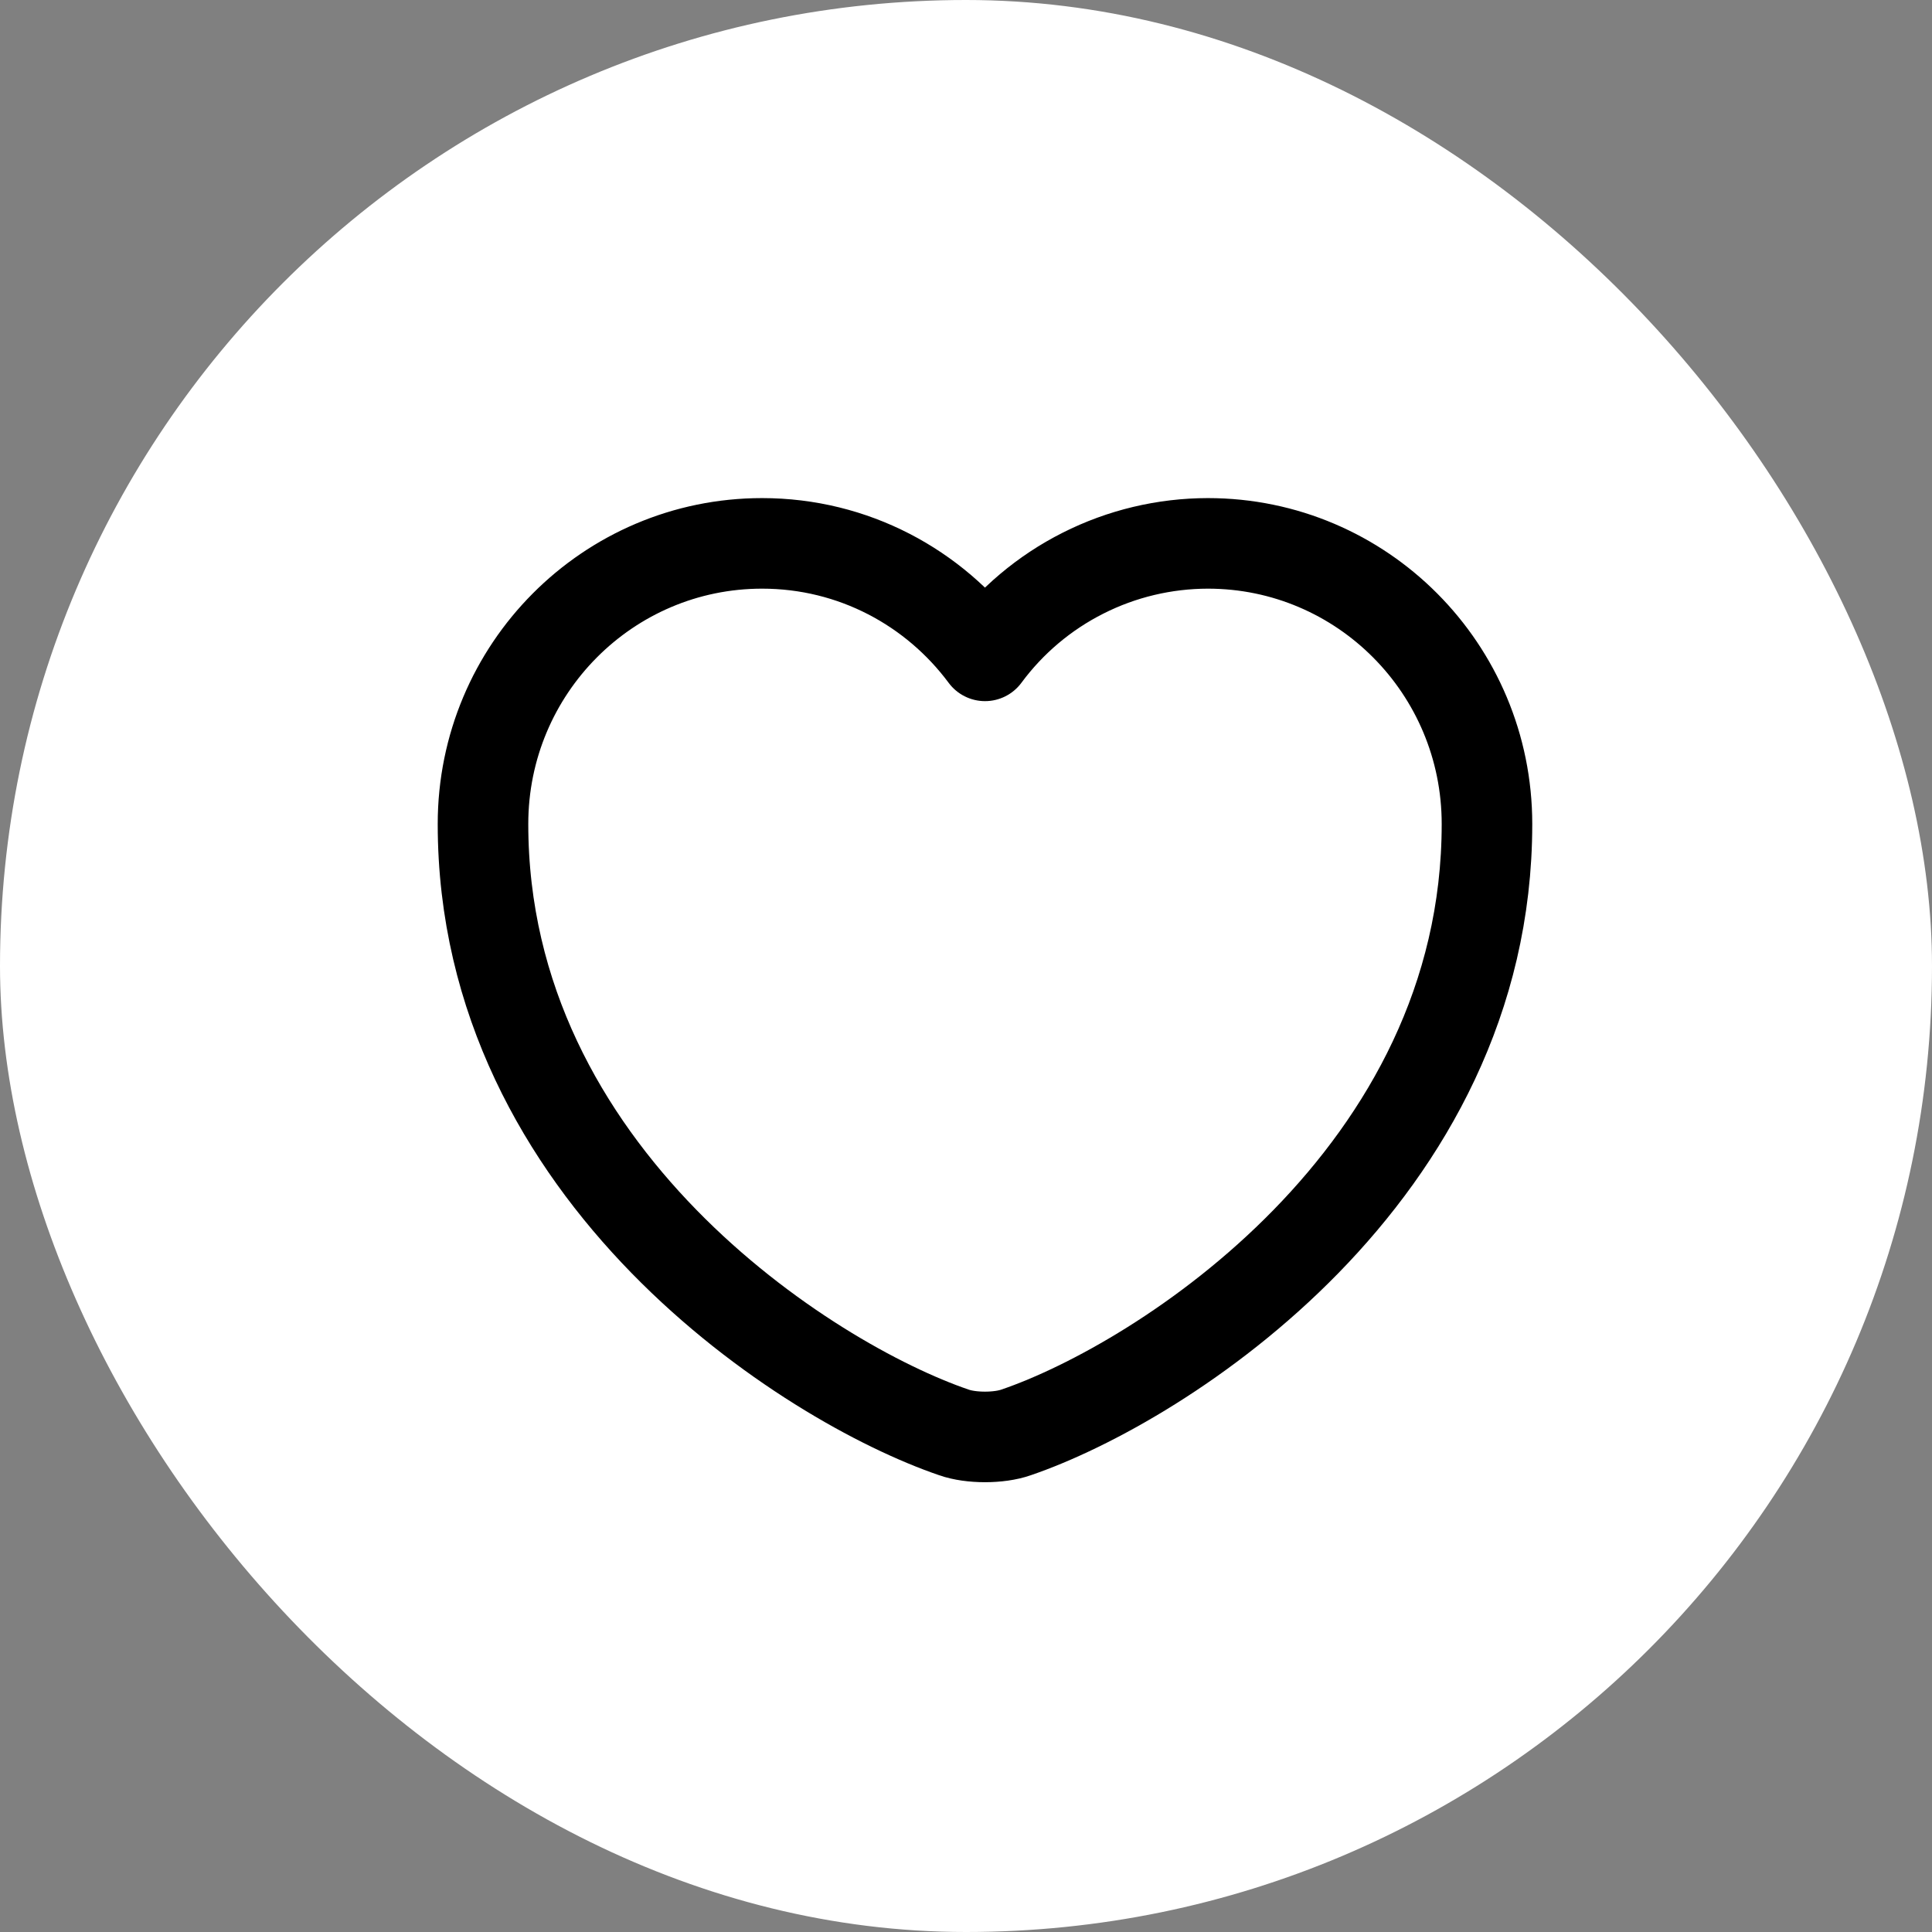 <svg width="32" height="32" viewBox="0 0 32 32" fill="none" xmlns="http://www.w3.org/2000/svg">
<rect x="0" y="0" width="32" height="32" fill="#808080" stroke="none"/>
<rect width="32" height="32" rx="16" fill="white"/>
<path d="M16.83 23.725C16.547 23.825 16.082 23.825 15.799 23.725C13.388 22.902 8 19.468 8 13.648C8 11.079 10.07 9 12.623 9C14.136 9 15.475 9.732 16.315 10.863C16.742 10.285 17.298 9.816 17.939 9.493C18.58 9.169 19.288 9.001 20.006 9C22.559 9 24.629 11.079 24.629 13.648C24.629 19.468 19.241 22.902 16.83 23.725Z" stroke="black" stroke-width="1.5" stroke-linecap="round" stroke-linejoin="round"/>
</svg>
